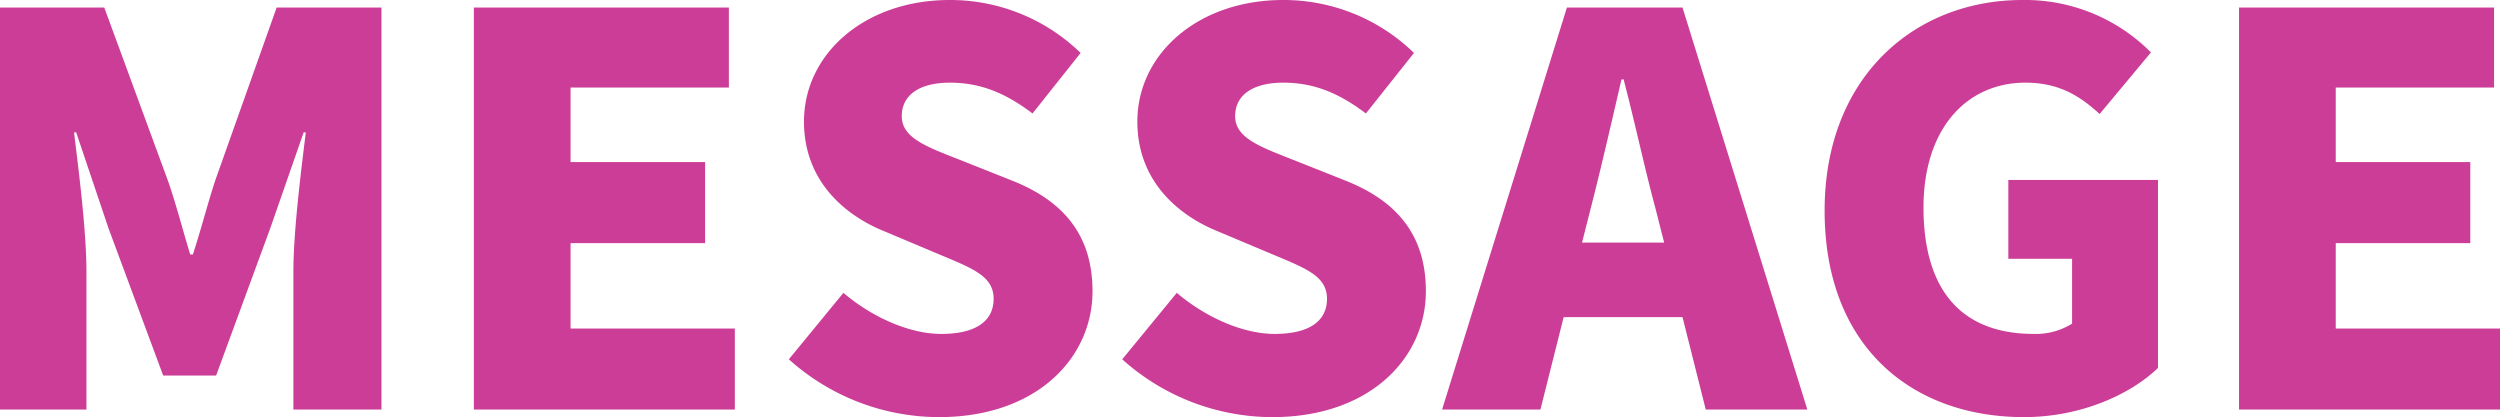 <svg xmlns="http://www.w3.org/2000/svg" width="462.699" height="77.2" viewBox="0 0 462.699 77.2">
  <path id="about-cap-msg" d="M-230.1,0h16V-25.5c0-7.4-1.4-18.5-2.3-25.8h.4l6,17.8,10.1,27.2h9.8l10-27.2,6.2-17.8h.4c-.9,7.3-2.3,18.4-2.3,25.8V0h16.3V-74.4h-19.4l-11.4,32.1c-1.4,4.3-2.6,9-4.1,13.6h-.5c-1.4-4.6-2.6-9.3-4.1-13.6l-11.8-32.1h-19.3Zm87.7,0h48.3V-15h-30.4V-30.8h24.9v-15h-24.9V-59.6h29.3V-74.4h-47.2Zm86.1,1.4c18,0,28.4-10.9,28.4-23.3,0-10.5-5.5-16.7-14.7-20.4L-51.9-46c-6.6-2.6-11.3-4.2-11.3-8.3,0-4,3.4-6.2,8.9-6.2,5.8,0,10.4,2,15.3,5.7L-30.1-66a34.623,34.623,0,0,0-24.2-9.8c-15.8,0-27,10-27,22.5,0,10.8,7.3,17.3,15.1,20.4l9.5,4c6.4,2.7,10.5,4.1,10.5,8.4,0,4-3.1,6.5-9.7,6.5-5.9,0-12.8-3.1-18.1-7.6L-84.1-9.3A41.638,41.638,0,0,0-56.3,1.4Zm61.7,0c18,0,28.4-10.9,28.4-23.3,0-10.5-5.5-16.7-14.7-20.4L9.8-46C3.2-48.6-1.5-50.2-1.5-54.3c0-4,3.4-6.2,8.9-6.2,5.8,0,10.4,2,15.3,5.7L31.6-66A34.623,34.623,0,0,0,7.4-75.8c-15.8,0-27,10-27,22.5,0,10.8,7.3,17.3,15.1,20.4l9.5,4c6.4,2.7,10.5,4.1,10.5,8.4,0,4-3.1,6.5-9.7,6.5C-.1-14-7-17.1-12.3-21.6L-22.4-9.3A41.638,41.638,0,0,0,5.4,1.4ZM62.7-30.9l1.6-6.3c1.9-7.4,3.9-16.1,5.7-23.9h.4c2,7.6,3.9,16.5,5.9,23.9l1.6,6.3ZM85.6,0h18.8L81.3-74.4H59.9L36.8,0H55l4.3-17.1h22Zm58.9,1.4c10.4,0,19.6-4.1,24.8-9.1V-42.5H141.6v14.6h11.8v12a12.674,12.674,0,0,1-7.1,1.9c-13.8,0-20.4-8.6-20.4-23.4,0-14.5,7.9-23.1,18.9-23.1,6.2,0,10.1,2.5,13.7,5.8L168-66.1a32.854,32.854,0,0,0-23.8-9.7c-19.9,0-36.6,14.2-36.6,39C107.6-11.6,123.8,1.4,144.5,1.4ZM184.3,0h48.3V-15H202.2V-30.8h24.9v-15H202.2V-59.6h29.3V-74.4H184.3Z" transform="translate(230.1 75.8)" fill="#c7288c" opacity="0.9"/>
</svg>
